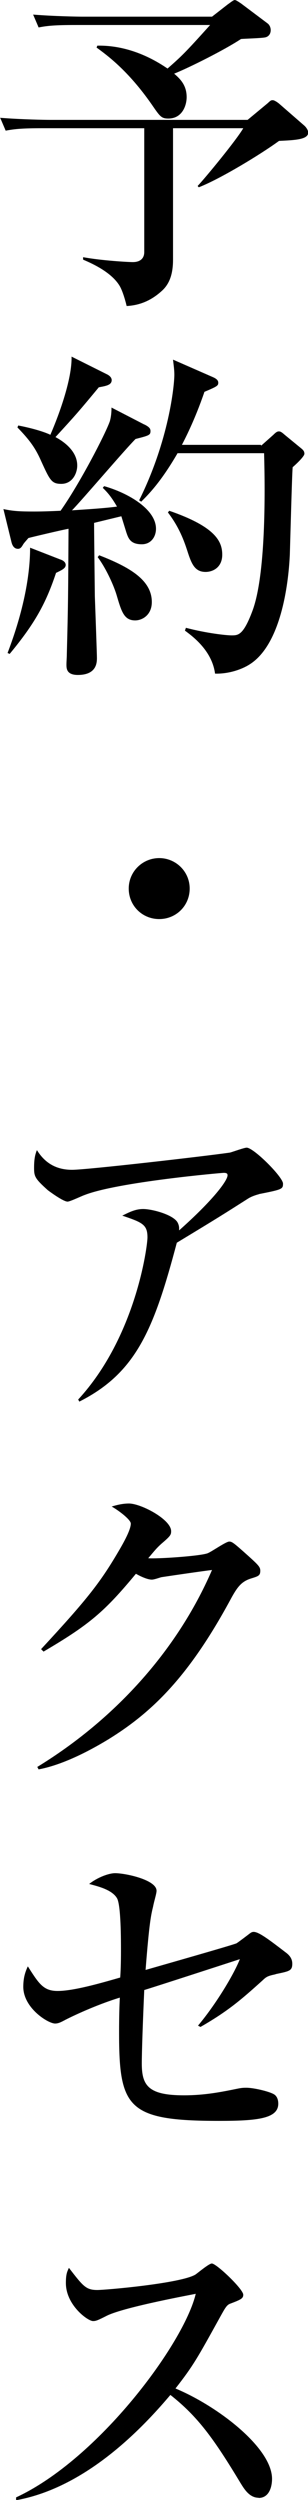 <?xml version="1.0" encoding="UTF-8"?><svg id="b" xmlns="http://www.w3.org/2000/svg" viewBox="0 0 16.27 132.01"><g id="c"><path d="m9.14,6.76v6.95c0,.69-.15,1.24-.57,1.63-.71.66-1.39.79-1.88.82-.04-.18-.2-.79-.38-1.08-.46-.75-1.55-1.21-1.92-1.37v-.13c.97.18,2.39.26,2.63.26.33,0,.6-.15.6-.53v-6.54H2.29c-1.13,0-1.52.04-1.99.13l-.29-.68c1.12.09,2.41.11,2.61.11h10.46l1.06-.88c.16-.15.18-.16.27-.16s.27.13.33.18l1.32,1.15c.13.11.22.27.22.38,0,.37-.69.4-1.54.44-.97.71-3.11,2.01-4.24,2.45l-.06-.07c.4-.42,2.07-2.45,2.41-3.05h-3.71Zm-3.98-4.35c1.33-.02,2.6.46,3.69,1.21.77-.68.9-.8,2.25-2.3h-7.09c-1.11,0-1.52.04-1.97.13l-.29-.68c1.1.09,2.39.11,2.6.11h6.85l.82-.64c.13-.09.31-.24.38-.24s.22.11.33.18l1.41,1.06c.09.07.16.2.16.35,0,.18-.09.33-.27.38-.2.05-1.12.07-1.3.09-.86.57-2.71,1.5-3.53,1.83.31.27.66.6.66,1.24,0,.42-.22,1.13-.97,1.13-.37,0-.44-.11-.88-.75-1.26-1.81-2.38-2.61-2.91-3l.05-.11Z"/><path d="m7.62,22.41c.26.13.33.22.33.35,0,.22-.09.24-.79.42-.57.57-2.85,3.25-3.36,3.77.16-.02,1.57-.09,2.38-.2-.33-.57-.53-.77-.75-.99l.07-.09c1.3.37,2.74,1.23,2.74,2.25,0,.42-.26.82-.75.82-.6,0-.71-.31-.82-.64-.04-.13-.22-.71-.26-.84l-1.44.35c0,.6.04,3.78.04,3.88.04,1.08.11,3.07.11,3.24,0,.24,0,.91-1.01.91-.6,0-.6-.35-.6-.55,0-.16.02-.37.02-.55.07-2.69.07-3.07.09-6.62-.38.07-1.94.44-2.12.49-.09.11-.18.2-.26.31-.09.15-.15.26-.29.26-.22,0-.31-.2-.35-.38l-.42-1.72c.51.11.86.13,1.63.13.48,0,.95-.02,1.39-.04,1.01-1.43,2.36-4.04,2.6-4.72.07-.24.09-.49.09-.73l1.74.9ZM.4,34.48c.29-.77,1.19-3.18,1.19-5.56l1.59.62c.16.05.29.15.29.29,0,.18-.2.27-.51.42-.53,1.59-1.1,2.65-2.45,4.28l-.11-.05Zm.58-12.01c1.12.22,1.63.46,1.68.49.49-1.13,1.15-2.98,1.12-4.13l1.86.93c.09.04.26.15.26.31,0,.26-.29.31-.68.38-1.06,1.28-1.19,1.43-2.29,2.63.58.31,1.15.82,1.15,1.5,0,.42-.26.97-.84.97-.51,0-.6-.18-1.06-1.19-.29-.66-.57-1.08-1.26-1.79l.05-.11Zm4.26,6.85c1.59.62,2.78,1.3,2.78,2.47,0,.69-.51.97-.88.97-.6,0-.73-.49-.99-1.37-.18-.58-.6-1.46-.99-1.97l.07-.09Zm8.56-5.79l.64-.57c.13-.13.2-.18.29-.18s.15.04.31.18l.84.69c.11.09.2.16.2.31s-.49.6-.62.71c-.02.27-.04.71-.15,4.62-.02.33-.16,4.55-2.12,5.79-.37.24-1.06.51-1.83.49-.16-1.21-1.17-1.96-1.59-2.27l.05-.15c1.1.29,2.14.4,2.41.4.35,0,.62,0,1.1-1.28.71-1.88.68-6.23.62-8.34h-4.57c-.91,1.57-1.57,2.21-1.92,2.56l-.11-.07c1.57-3.16,1.86-6.05,1.86-6.64,0-.26-.04-.51-.07-.79l2.12.93c.2.09.27.18.27.29,0,.16-.07.2-.73.48-.53,1.55-1.06,2.54-1.19,2.8h4.17Zm-4.86,3.44c2.43.84,2.8,1.61,2.8,2.32,0,.66-.48.91-.88.91-.58,0-.75-.44-.97-1.13-.16-.49-.42-1.23-1.02-2.01l.07-.09Z"/><path d="m8.41,48.53c-.9,0-1.61-.71-1.61-1.61s.73-1.61,1.61-1.61,1.61.71,1.61,1.61-.71,1.61-1.61,1.61Z"/><path d="m13.67,63.06c-.15.04-.37.11-.55.22-1.32.84-1.55.99-3.78,2.34-1.21,4.57-2.14,6.87-5.15,8.39l-.06-.11c3.05-3.31,3.66-8.1,3.66-8.56,0-.68-.27-.79-1.33-1.15.4-.2.71-.35,1.1-.35.49,0,1.63.31,1.83.73.09.18.07.31.07.4,1.81-1.61,2.56-2.63,2.56-2.91,0-.07-.02-.13-.2-.13-.11,0-5.58.48-7.35,1.17-.15.05-.77.35-.9.35-.22,0-.88-.48-1.04-.6-.69-.62-.73-.73-.73-1.19,0-.51.07-.73.15-.93.49.79,1.15,1.04,1.86,1.04.77,0,6.95-.71,8.34-.91.15-.04.75-.26.88-.26.37,0,1.92,1.55,1.92,1.9,0,.29-.05.31-1.26.55Z"/><path d="m13.29,83.34c-.53.16-.75.44-1.13,1.15-2.21,4.08-4.15,5.94-6.43,7.35-.69.42-2.25,1.32-3.69,1.59l-.07-.13c4-2.45,7.35-6.05,9.23-10.4-.42.05-1.88.26-2.67.38-.09.02-.38.13-.51.13-.18,0-.49-.11-.84-.31-1.65,1.99-2.43,2.67-4.88,4.11l-.13-.13c2.49-2.69,3.16-3.56,4.17-5.3.4-.69.57-1.11.57-1.33,0-.2-.62-.68-1.01-.9.29-.09.6-.16.91-.16.64,0,2.23.84,2.23,1.46,0,.2-.04.26-.53.68-.24.22-.31.31-.68.75.46.04,2.71-.11,3.13-.26.2-.07.97-.62,1.15-.62.15,0,.24.07,1.02.77.53.48.62.58.62.77,0,.26-.11.29-.46.4Z"/><path d="m14.55,104.25c-.42.09-.48.13-.69.33-1.12,1.01-1.81,1.61-3.27,2.45l-.13-.07c.91-1.08,1.88-2.67,2.21-3.51-.8.26-4.33,1.41-5.05,1.63-.07,1.57-.13,3.25-.13,3.88,0,1.17.35,1.68,2.23,1.68,1.1,0,1.99-.18,2.82-.35.24-.05.35-.05.48-.05.4,0,1.32.22,1.5.38.09.07.18.22.18.46,0,.79-1.1.91-3.13.91-4.83,0-5.28-.68-5.28-4.66,0-.9.02-1.46.04-1.85-1.3.4-2.56,1.01-2.87,1.17-.24.13-.38.2-.55.2-.37,0-1.68-.82-1.68-1.94,0-.53.13-.84.24-1.08.58.91.82,1.3,1.57,1.3.86,0,2.3-.42,3.31-.71.02-.27.04-.73.04-1.43,0-.55,0-2.34-.2-2.74-.26-.48-1.08-.66-1.48-.77.44-.35,1.04-.57,1.37-.57.55,0,2.19.35,2.19.93,0,.15-.13.55-.18.82-.11.46-.2.8-.4,3.36.69-.2,4.73-1.35,4.81-1.41.11-.07.57-.42.66-.49.07-.05.13-.11.24-.11.27,0,.8.4,1.66,1.06.15.11.38.29.38.62,0,.38-.16.4-.88.55Z"/><path d="m13.66,131.89c-.49,0-.77-.48-.95-.77-1.41-2.34-2.25-3.51-3.71-4.66-2.8,3.33-5.58,5.1-8.15,5.56v-.15c4.37-2.03,8.88-8.15,9.49-10.75-.06.02-3.71.68-4.68,1.15-.53.27-.6.29-.75.29-.27,0-1.43-.84-1.43-2.01,0-.48.07-.6.16-.8.75.97.9,1.17,1.5,1.17.44,0,4.44-.35,5.19-.82.13-.09.71-.58.86-.58.24,0,1.66,1.35,1.66,1.65,0,.2-.13.26-.71.48-.16.07-.24.2-.51.69-1.21,2.19-1.41,2.56-2.36,3.78,2.23.93,5.1,3.13,5.1,4.77,0,.44-.16,1.01-.71,1.01Z"/></g></svg>